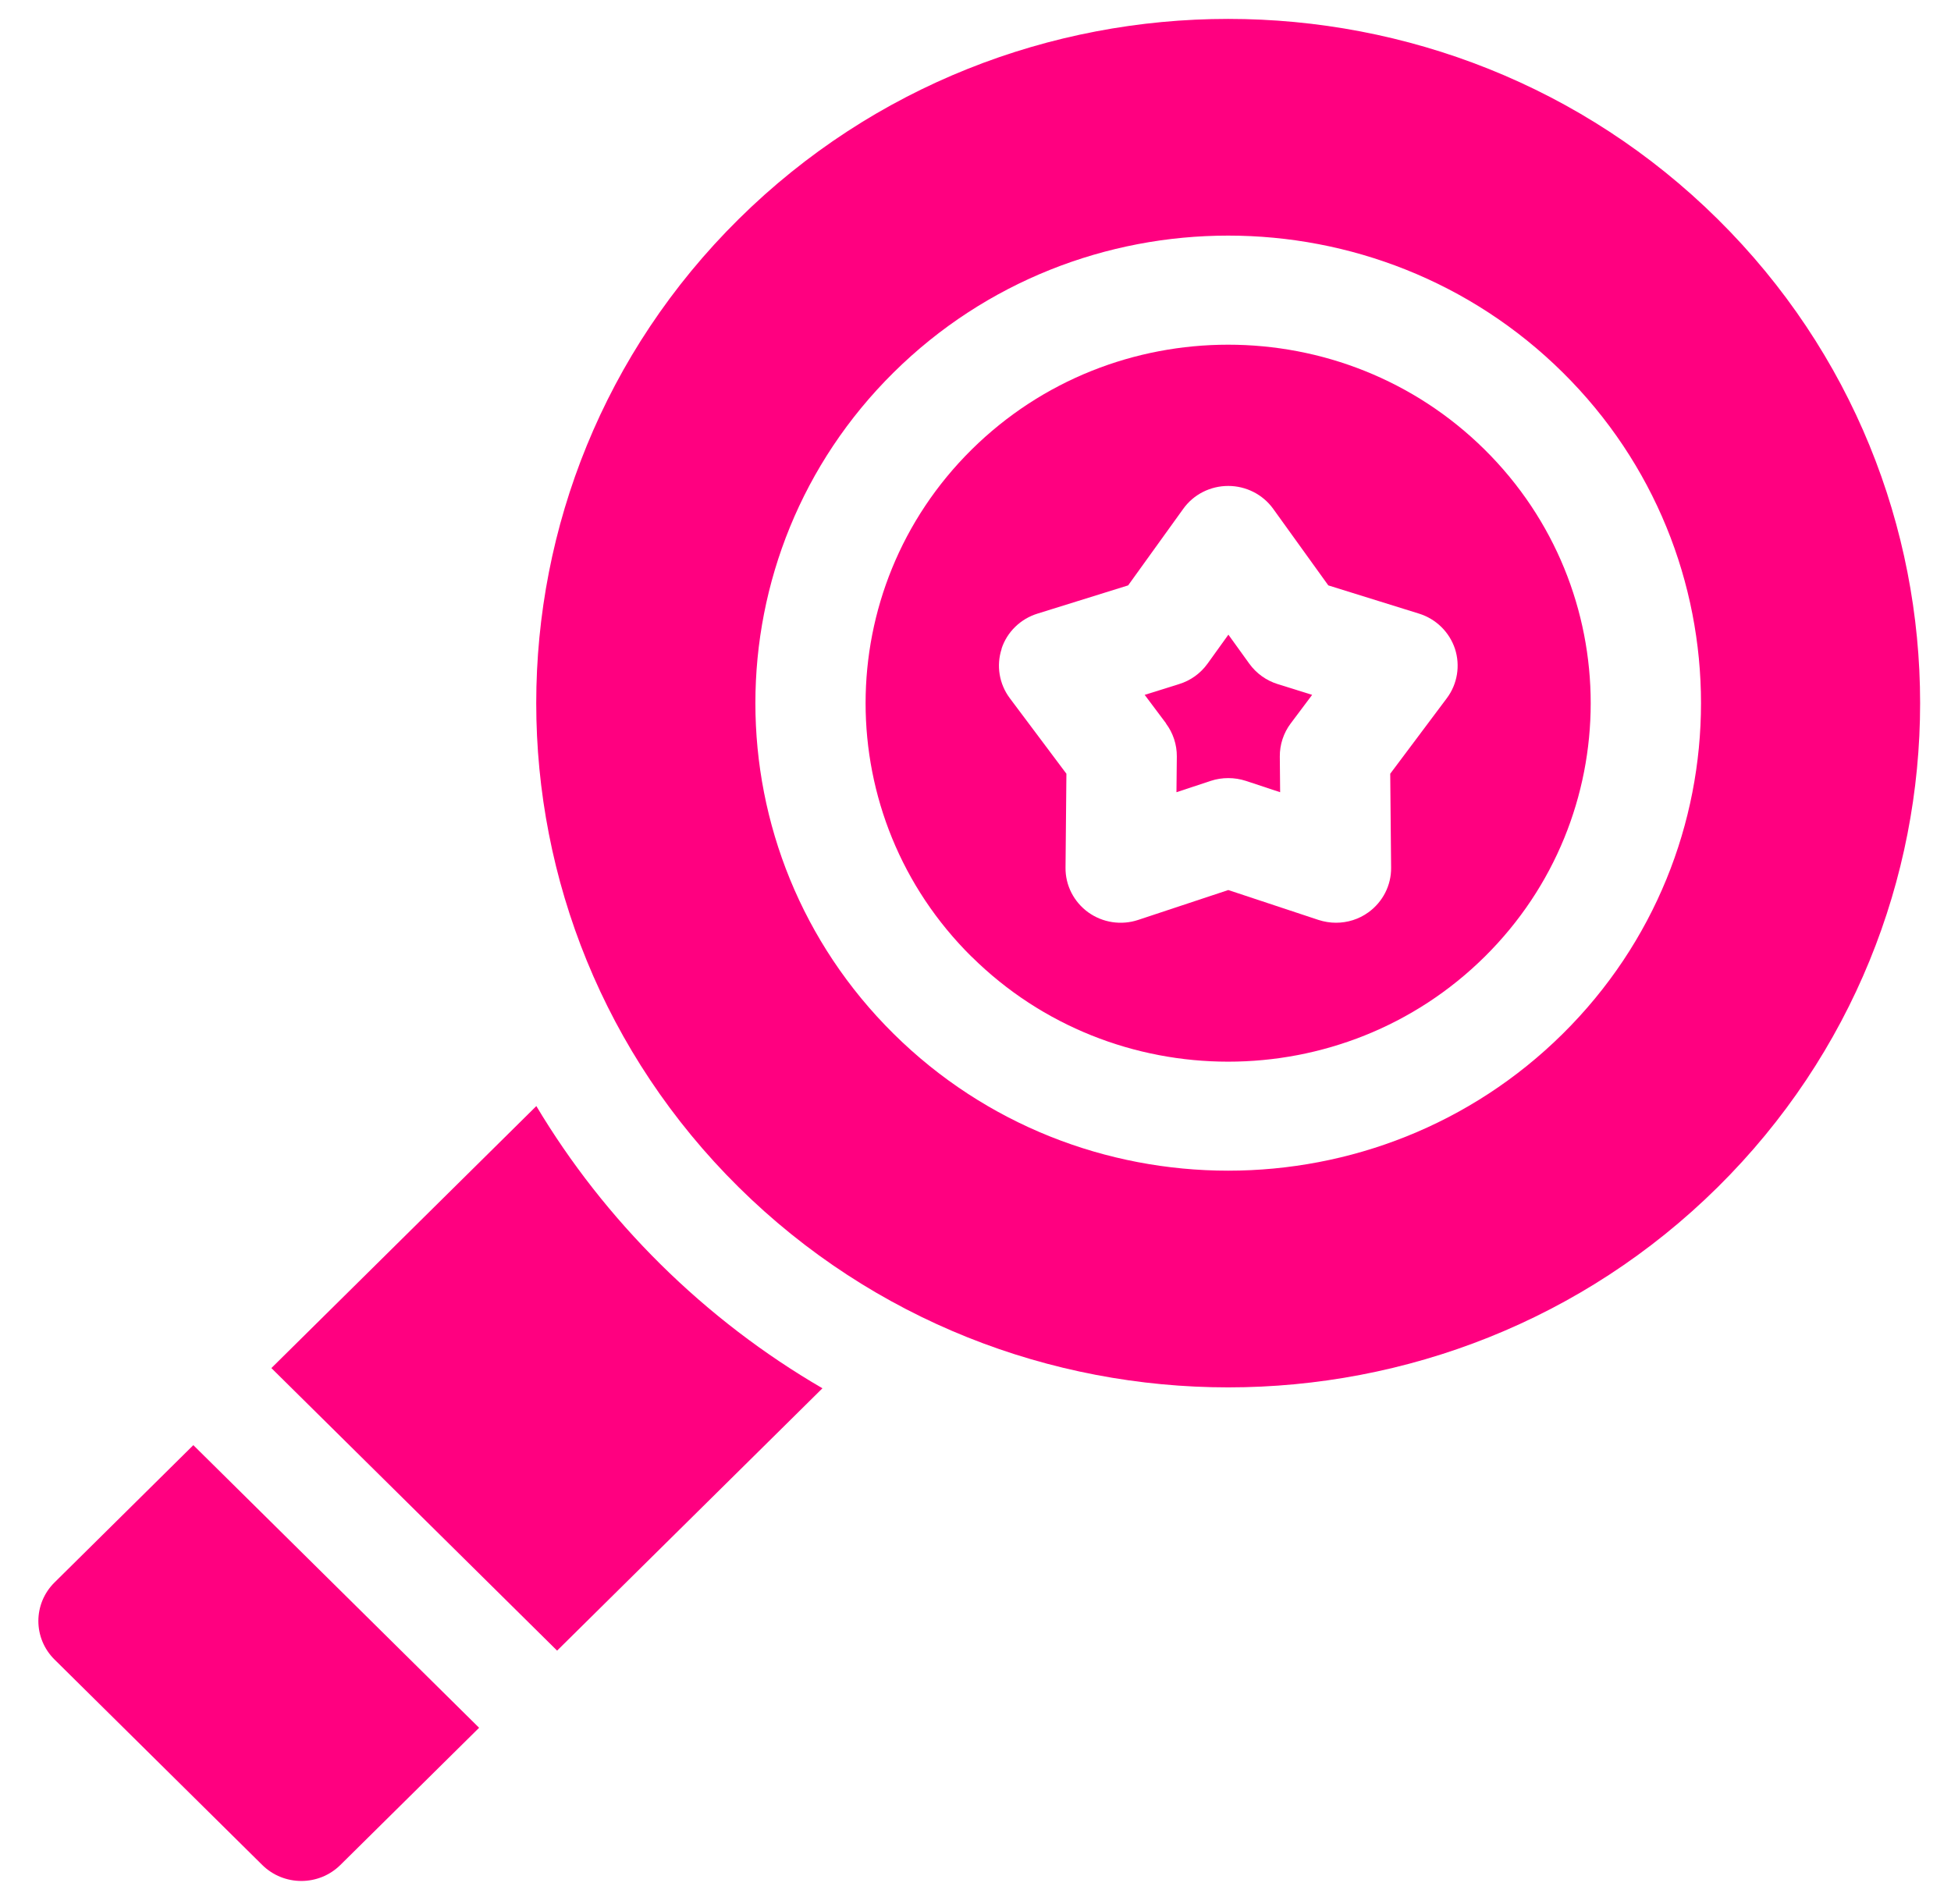 <?xml version="1.0" encoding="UTF-8"?>
<svg xmlns="http://www.w3.org/2000/svg" width="42" height="41" viewBox="0 0 42 41" fill="none">
  <path d="M14.223 27.222C13.176 26.186 12.28 25.041 11.546 23.813L5.842 29.454L11.993 35.537L17.705 29.889C16.45 29.159 15.28 28.267 14.223 27.222Z" fill="#FF0080"></path>
  <path d="M4.161 31.114L1.174 34.069C0.71 34.528 0.71 35.27 1.174 35.729L5.646 40.152C5.878 40.381 6.182 40.496 6.487 40.496C6.791 40.496 7.095 40.381 7.327 40.152L10.314 37.198L4.163 31.114H4.161Z" fill="#FF0080"></path>
  <path d="M15.902 25.56C21.713 31.306 31.167 31.306 36.977 25.56C42.788 19.813 42.788 10.463 36.977 4.717C34.072 1.843 30.256 0.407 26.44 0.407C22.624 0.407 18.807 1.843 15.902 4.717C10.091 10.463 10.091 19.813 15.902 25.56ZM19.239 8.017C23.209 4.091 29.67 4.091 33.64 8.017C37.611 11.943 37.611 18.333 33.64 22.259C31.655 24.223 29.047 25.204 26.44 25.204C23.833 25.204 21.224 24.223 19.239 22.259C15.269 18.333 15.269 11.943 19.239 8.017Z" fill="#FF0080"></path>
  <path d="M20.919 20.599C23.963 23.61 28.916 23.61 31.96 20.599C35.005 17.588 35.005 12.69 31.96 9.679C30.437 8.173 28.439 7.421 26.439 7.421C24.438 7.421 22.44 8.173 20.917 9.679C17.873 12.69 17.873 17.588 20.917 20.599H20.919ZM21.56 13.969C21.677 13.608 21.966 13.325 22.334 13.211L24.286 12.603L25.473 10.954C25.695 10.644 26.056 10.462 26.441 10.462C26.825 10.462 27.186 10.646 27.408 10.954L28.595 12.603L30.548 13.211C30.915 13.325 31.202 13.608 31.322 13.969C31.439 14.33 31.375 14.726 31.147 15.031L29.928 16.658L29.947 18.681C29.951 19.061 29.768 19.418 29.458 19.642C29.253 19.791 29.008 19.866 28.76 19.866C28.633 19.866 28.506 19.845 28.382 19.805L26.442 19.162L24.503 19.805C24.14 19.926 23.739 19.866 23.427 19.642C23.117 19.418 22.934 19.061 22.938 18.681L22.957 16.658L21.738 15.031C21.51 14.726 21.444 14.33 21.563 13.969H21.56Z" fill="#FF0080"></path>
  <path d="M25.1 15.576C25.254 15.781 25.336 16.032 25.334 16.287L25.326 17.056L26.064 16.812C26.186 16.771 26.315 16.752 26.442 16.752C26.57 16.752 26.697 16.772 26.821 16.812L27.558 17.056L27.551 16.287C27.549 16.032 27.631 15.781 27.785 15.576L28.247 14.96L27.505 14.728C27.258 14.651 27.045 14.497 26.895 14.29L26.444 13.664L25.994 14.29C25.843 14.499 25.628 14.653 25.383 14.728L24.642 14.96L25.104 15.576H25.1Z" fill="#FF0080"></path>
</svg>
